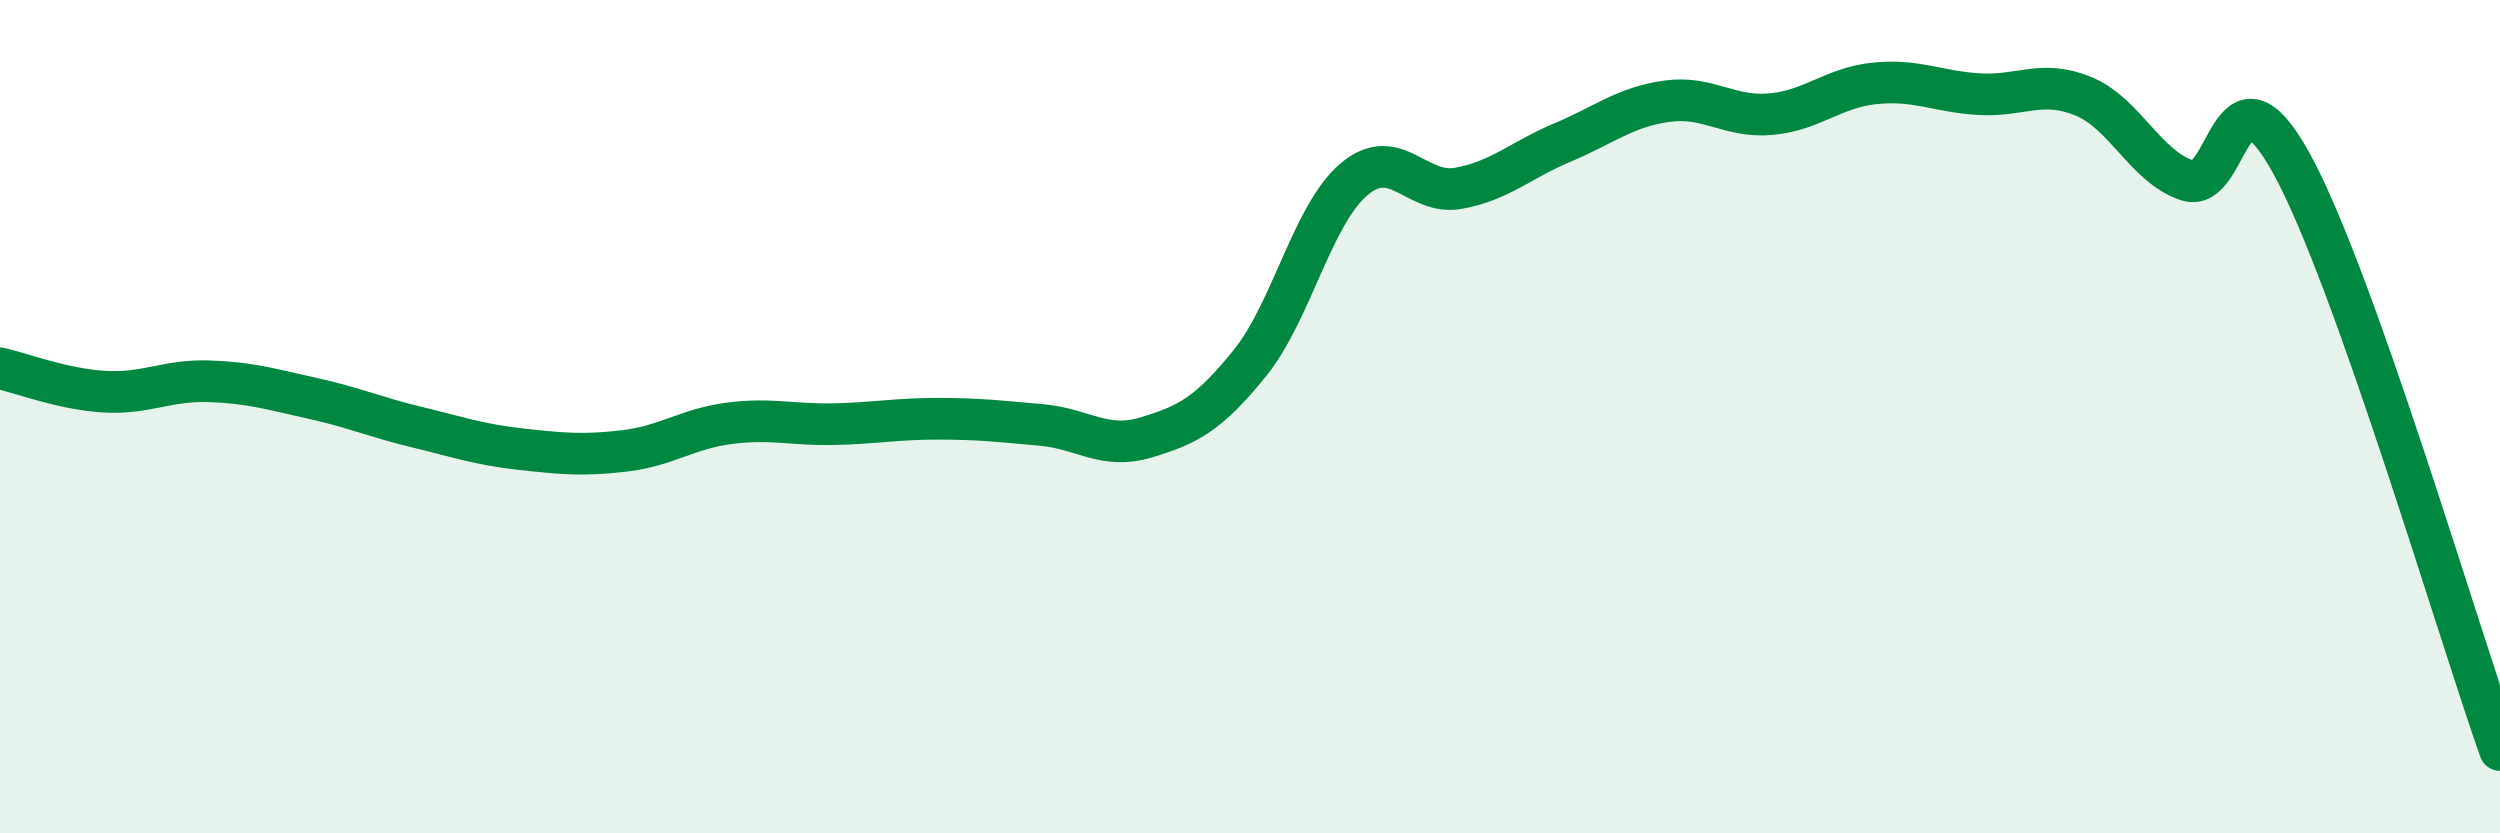 
    <svg width="60" height="20" viewBox="0 0 60 20" xmlns="http://www.w3.org/2000/svg">
      <path
        d="M 0,8.84 C 0.5,8.95 1.5,9.34 2.5,9.4 C 3.5,9.46 4,9.12 5,9.15 C 6,9.18 6.5,9.34 7.5,9.56 C 8.5,9.78 9,10.01 10,10.25 C 11,10.49 11.5,10.67 12.5,10.78 C 13.5,10.89 14,10.94 15,10.82 C 16,10.7 16.5,10.29 17.5,10.16 C 18.5,10.03 19,10.2 20,10.18 C 21,10.16 21.5,10.05 22.5,10.05 C 23.5,10.05 24,10.11 25,10.2 C 26,10.29 26.5,10.8 27.5,10.5 C 28.5,10.2 29,9.95 30,8.71 C 31,7.47 31.5,5.14 32.5,4.3 C 33.5,3.46 34,4.7 35,4.52 C 36,4.34 36.5,3.84 37.5,3.42 C 38.5,3 39,2.57 40,2.43 C 41,2.29 41.5,2.83 42.5,2.74 C 43.5,2.65 44,2.1 45,2 C 46,1.9 46.5,2.2 47.5,2.26 C 48.5,2.32 49,1.9 50,2.31 C 51,2.72 51.5,4.01 52.5,4.33 C 53.5,4.65 53.5,1.2 55,3.93 C 56.5,6.66 59,15.19 60,18L60 20L0 20Z"
        fill="#008740"
        opacity="0.1"
        stroke-linecap="round"
        stroke-linejoin="round"
      />
      <path
        d="M 0,8.84 C 0.5,8.95 1.5,9.34 2.5,9.4 C 3.5,9.46 4,9.12 5,9.15 C 6,9.18 6.5,9.34 7.5,9.56 C 8.5,9.78 9,10.01 10,10.25 C 11,10.49 11.5,10.67 12.5,10.78 C 13.5,10.89 14,10.94 15,10.82 C 16,10.7 16.5,10.29 17.5,10.16 C 18.5,10.03 19,10.2 20,10.18 C 21,10.16 21.5,10.05 22.5,10.05 C 23.5,10.05 24,10.11 25,10.2 C 26,10.29 26.5,10.8 27.5,10.5 C 28.5,10.2 29,9.95 30,8.71 C 31,7.47 31.5,5.14 32.5,4.3 C 33.5,3.46 34,4.7 35,4.52 C 36,4.34 36.5,3.84 37.5,3.42 C 38.5,3 39,2.57 40,2.43 C 41,2.29 41.5,2.83 42.5,2.74 C 43.5,2.65 44,2.1 45,2 C 46,1.9 46.5,2.2 47.5,2.26 C 48.5,2.32 49,1.9 50,2.31 C 51,2.72 51.5,4.01 52.5,4.33 C 53.5,4.65 53.5,1.2 55,3.93 C 56.5,6.66 59,15.19 60,18"
        stroke="#008740"
        stroke-width="1"
        fill="none"
        stroke-linecap="round"
        stroke-linejoin="round"
      />
    </svg>
  